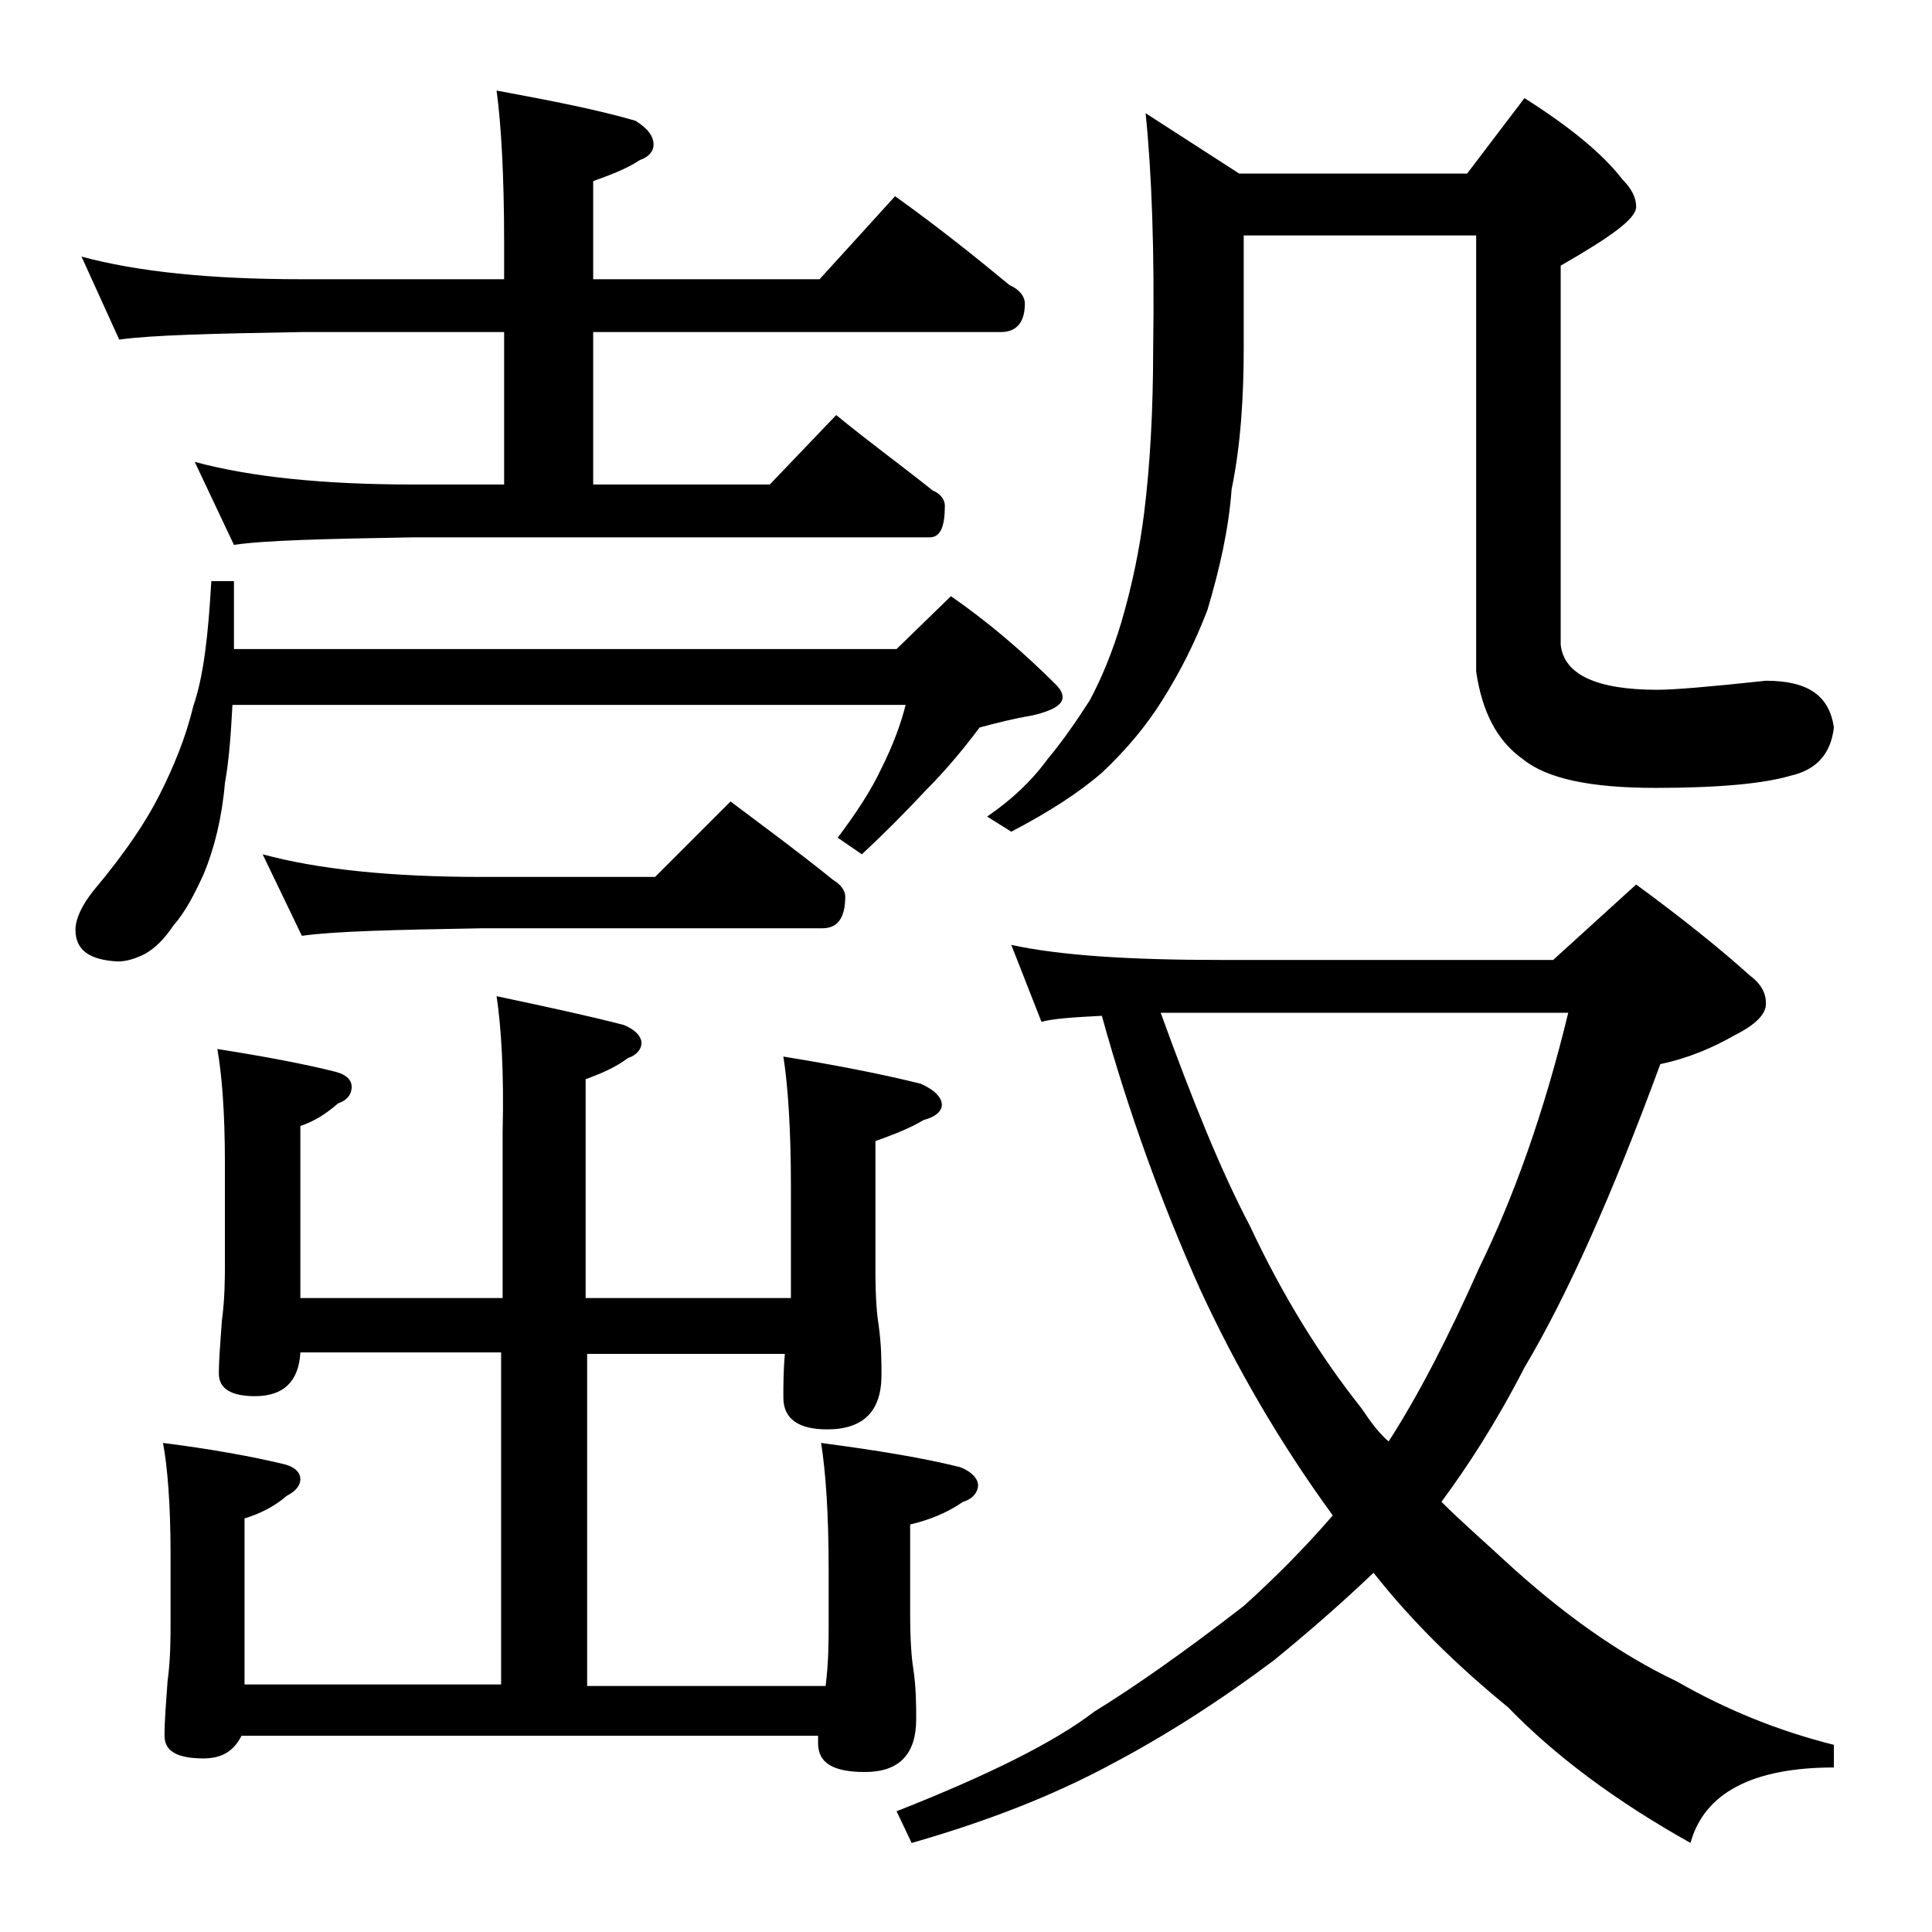 <?xml version="1.0" encoding="utf-8"?>
<!-- Generator: Adobe Illustrator 18.0.0, SVG Export Plug-In . SVG Version: 6.00 Build 0)  -->
<!DOCTYPE svg PUBLIC "-//W3C//DTD SVG 1.1//EN" "http://www.w3.org/Graphics/SVG/1.1/DTD/svg11.dtd">
<svg version="1.1" id="Layer_1" xmlns="http://www.w3.org/2000/svg" xmlns:xlink="http://www.w3.org/1999/xlink" x="0px" y="0px"
	 viewBox="0 0 128 128" enable-background="new 0 0 128 128" xml:space="preserve">
<path d="M14,38.5h1.5V43h43.9l3.6-3.5c2.6,1.8,4.9,3.8,7,5.9c0.2,0.2,0.4,0.5,0.4,0.8c0,0.5-0.7,0.9-2,1.2c-1.2,0.2-2.4,0.5-3.5,0.8
	c-0.9,1.2-2.1,2.7-3.6,4.2c-1.4,1.5-2.8,2.9-4.2,4.2l-1.6-1.1c1.2-1.6,2.2-3.1,2.9-4.6c0.8-1.6,1.3-3,1.6-4.2H15.4
	c-0.1,1.8-0.2,3.5-0.5,5.2c-0.2,2.3-0.7,4.3-1.4,6c-0.6,1.3-1.2,2.5-2,3.4c-0.6,0.9-1.2,1.5-1.9,1.9c-0.6,0.3-1.2,0.5-1.8,0.5
	C6,63.6,5,63,5,61.6C5,60.9,5.4,60,6.2,59c2.1-2.5,3.5-4.6,4.4-6.4c0.9-1.8,1.7-3.7,2.2-5.8C13.5,44.8,13.8,42,14,38.5z M5.4,17
	c3.7,1,8.5,1.5,14.6,1.5h13.4v-2.4c0-4.5-0.2-7.9-0.5-10.1c3.8,0.7,6.8,1.3,9.2,2c0.8,0.5,1.2,1,1.2,1.6c0,0.4-0.3,0.8-0.9,1
	c-0.9,0.6-2,1-3.1,1.4v6.5h15l5-5.5c2.8,2,5.3,4,7.6,5.9c0.7,0.3,1,0.8,1,1.2c0,1.2-0.5,1.9-1.6,1.9h-27v10.1H51l4.4-4.6
	c2.2,1.8,4.4,3.4,6.4,5c0.5,0.2,0.8,0.6,0.8,1c0,1.4-0.3,2.1-1,2.1H27.4c-5.9,0.1-9.9,0.2-11.9,0.5l-2.6-5.5c3.7,1,8.5,1.5,14.5,1.5
	h6V22H20c-5.9,0.1-10,0.2-12.1,0.5L5.4,17z M32.9,66c3.3,0.7,6.1,1.3,8.4,1.9c0.8,0.3,1.2,0.8,1.2,1.2c0,0.4-0.3,0.8-0.9,1
	c-0.8,0.6-1.7,1-2.8,1.4V86h13.6v-7.4c0-3.8-0.2-6.7-0.5-8.6c3.7,0.6,6.7,1.2,9.1,1.8c0.9,0.4,1.4,0.9,1.4,1.4c0,0.4-0.4,0.8-1.2,1
	c-1,0.6-2.1,1-3.2,1.4v8.6c0,1.8,0.1,2.9,0.2,3.5c0.2,1.4,0.2,2.5,0.2,3.4c0,2.4-1.2,3.6-3.6,3.6c-1.9,0-2.9-0.7-2.9-2.1
	c0-0.8,0-1.8,0.1-2.9H38.9v22h15.8c0.2-1.6,0.2-3,0.2-4.1V104c0-3.8-0.2-6.5-0.5-8.4c3.8,0.5,6.8,1,9.2,1.6c0.8,0.3,1.2,0.8,1.2,1.2
	s-0.3,0.9-1,1.1c-1,0.7-2.2,1.2-3.5,1.5v5.9c0,1.8,0.1,3,0.2,3.6c0.2,1.3,0.2,2.5,0.2,3.4c0,2.3-1.1,3.5-3.4,3.5
	c-2.1,0-3.1-0.6-3.1-1.9v-0.5H16c-0.5,1-1.3,1.5-2.5,1.5c-1.8,0-2.6-0.5-2.6-1.5s0.1-2.2,0.2-3.6c0.2-1.5,0.2-2.8,0.2-4V103
	c0-3.3-0.2-5.8-0.5-7.4c3.2,0.4,5.9,0.9,8,1.4c0.8,0.2,1.1,0.6,1.1,1c0,0.4-0.3,0.8-0.9,1.1c-0.8,0.7-1.8,1.2-2.8,1.5v11h17v-22
	H19.9c-0.1,1.9-1.1,2.9-3,2.9c-1.6,0-2.4-0.5-2.4-1.5c0-0.9,0.1-2.1,0.2-3.5c0.2-1.5,0.2-2.8,0.2-3.9V77c0-3.3-0.2-5.8-0.5-7.5
	c3.2,0.5,5.8,1,7.8,1.5c0.8,0.2,1.1,0.6,1.1,1c0,0.5-0.3,0.9-0.9,1.1c-0.8,0.7-1.6,1.2-2.5,1.5V86h13.4V75C33.4,71,33.2,68,32.9,66z
	 M17.4,56.6c3.7,1,8.5,1.5,14.6,1.5h11.4l5-5c2.4,1.8,4.7,3.5,6.8,5.2c0.5,0.3,0.8,0.7,0.8,1.1c0,1.4-0.5,2.1-1.5,2.1H32
	c-5.9,0.1-9.9,0.2-12,0.5L17.4,56.6z M67,62.6c3.2,0.7,7.8,1,13.9,1h22l5.5-5c3,2.2,5.5,4.2,7.5,6c0.8,0.6,1.1,1.2,1.1,1.9
	c0,0.7-0.7,1.4-2.1,2.1c-1.4,0.8-3,1.5-4.9,1.9c-3.2,8.7-6.2,15.4-9,20.1c-1.9,3.7-3.8,6.6-5.5,8.9c1.3,1.3,2.8,2.6,4.2,3.9
	c3.8,3.5,7.6,6.2,11.4,8c3.3,1.9,6.8,3.3,10.4,4.2v1.5c-5.4,0-8.6,1.7-9.5,5c-5-2.8-9-5.8-12.1-9c-3.3-2.7-6.3-5.6-8.9-8.9
	c-2.2,2.1-4.4,4-6.6,5.8c-3.6,2.7-7.2,5-10.8,6.9c-3.9,2.1-8.3,3.8-13.2,5.2l-1-2.1c6.1-2.4,10.5-4.6,13.1-6.6
	c2.6-1.6,5.9-3.9,9.9-7c2-1.8,4-3.8,5.9-6c-3.5-4.8-6.4-9.8-8.8-15C77,79.8,74.8,73.8,73,67.3c-2,0.1-3.3,0.2-4,0.4L67,62.6z
	 M75.9,7.5l6.2,4h15.1l3.8-5c3,1.9,5.2,3.7,6.5,5.4c0.6,0.6,0.9,1.2,0.9,1.8c0,0.8-1.7,2-5,3.9v25.1c0.2,2,2.4,3,6.4,3
	c1.1,0,3.5-0.2,7.2-0.6c2.8,0,4.2,1,4.5,3.1c-0.2,1.7-1.1,2.8-2.9,3.2c-1.7,0.5-4.6,0.8-8.9,0.8s-7.2-0.6-8.8-1.9
	c-1.7-1.2-2.7-3.1-3.1-5.8V15.6H82.4V23c0,3.3-0.2,6.5-0.8,9.4c-0.2,2.7-0.8,5.3-1.6,8c-0.8,2.1-1.8,4.1-3,6c-1,1.6-2.3,3.2-4,4.8
	c-1.5,1.3-3.5,2.6-6,3.9l-1.6-1c1.6-1.1,2.9-2.3,4-3.8c1-1.2,1.9-2.5,2.8-3.9c0.8-1.5,1.5-3.2,2.1-5.2c0.7-2.4,1.2-4.8,1.5-7.2
	c0.4-3.2,0.6-6.9,0.6-10.9C76.5,16.6,76.3,11.4,75.9,7.5z M76.9,67.1c2.1,5.8,4,10.5,5.9,14.1c2.2,4.7,4.7,8.7,7.4,12.1
	c0.6,0.9,1.2,1.7,1.8,2.2C94,92.4,96,88.5,98,84c2.3-4.7,4.3-10.3,5.9-16.9H76.9z"/>
</svg>
